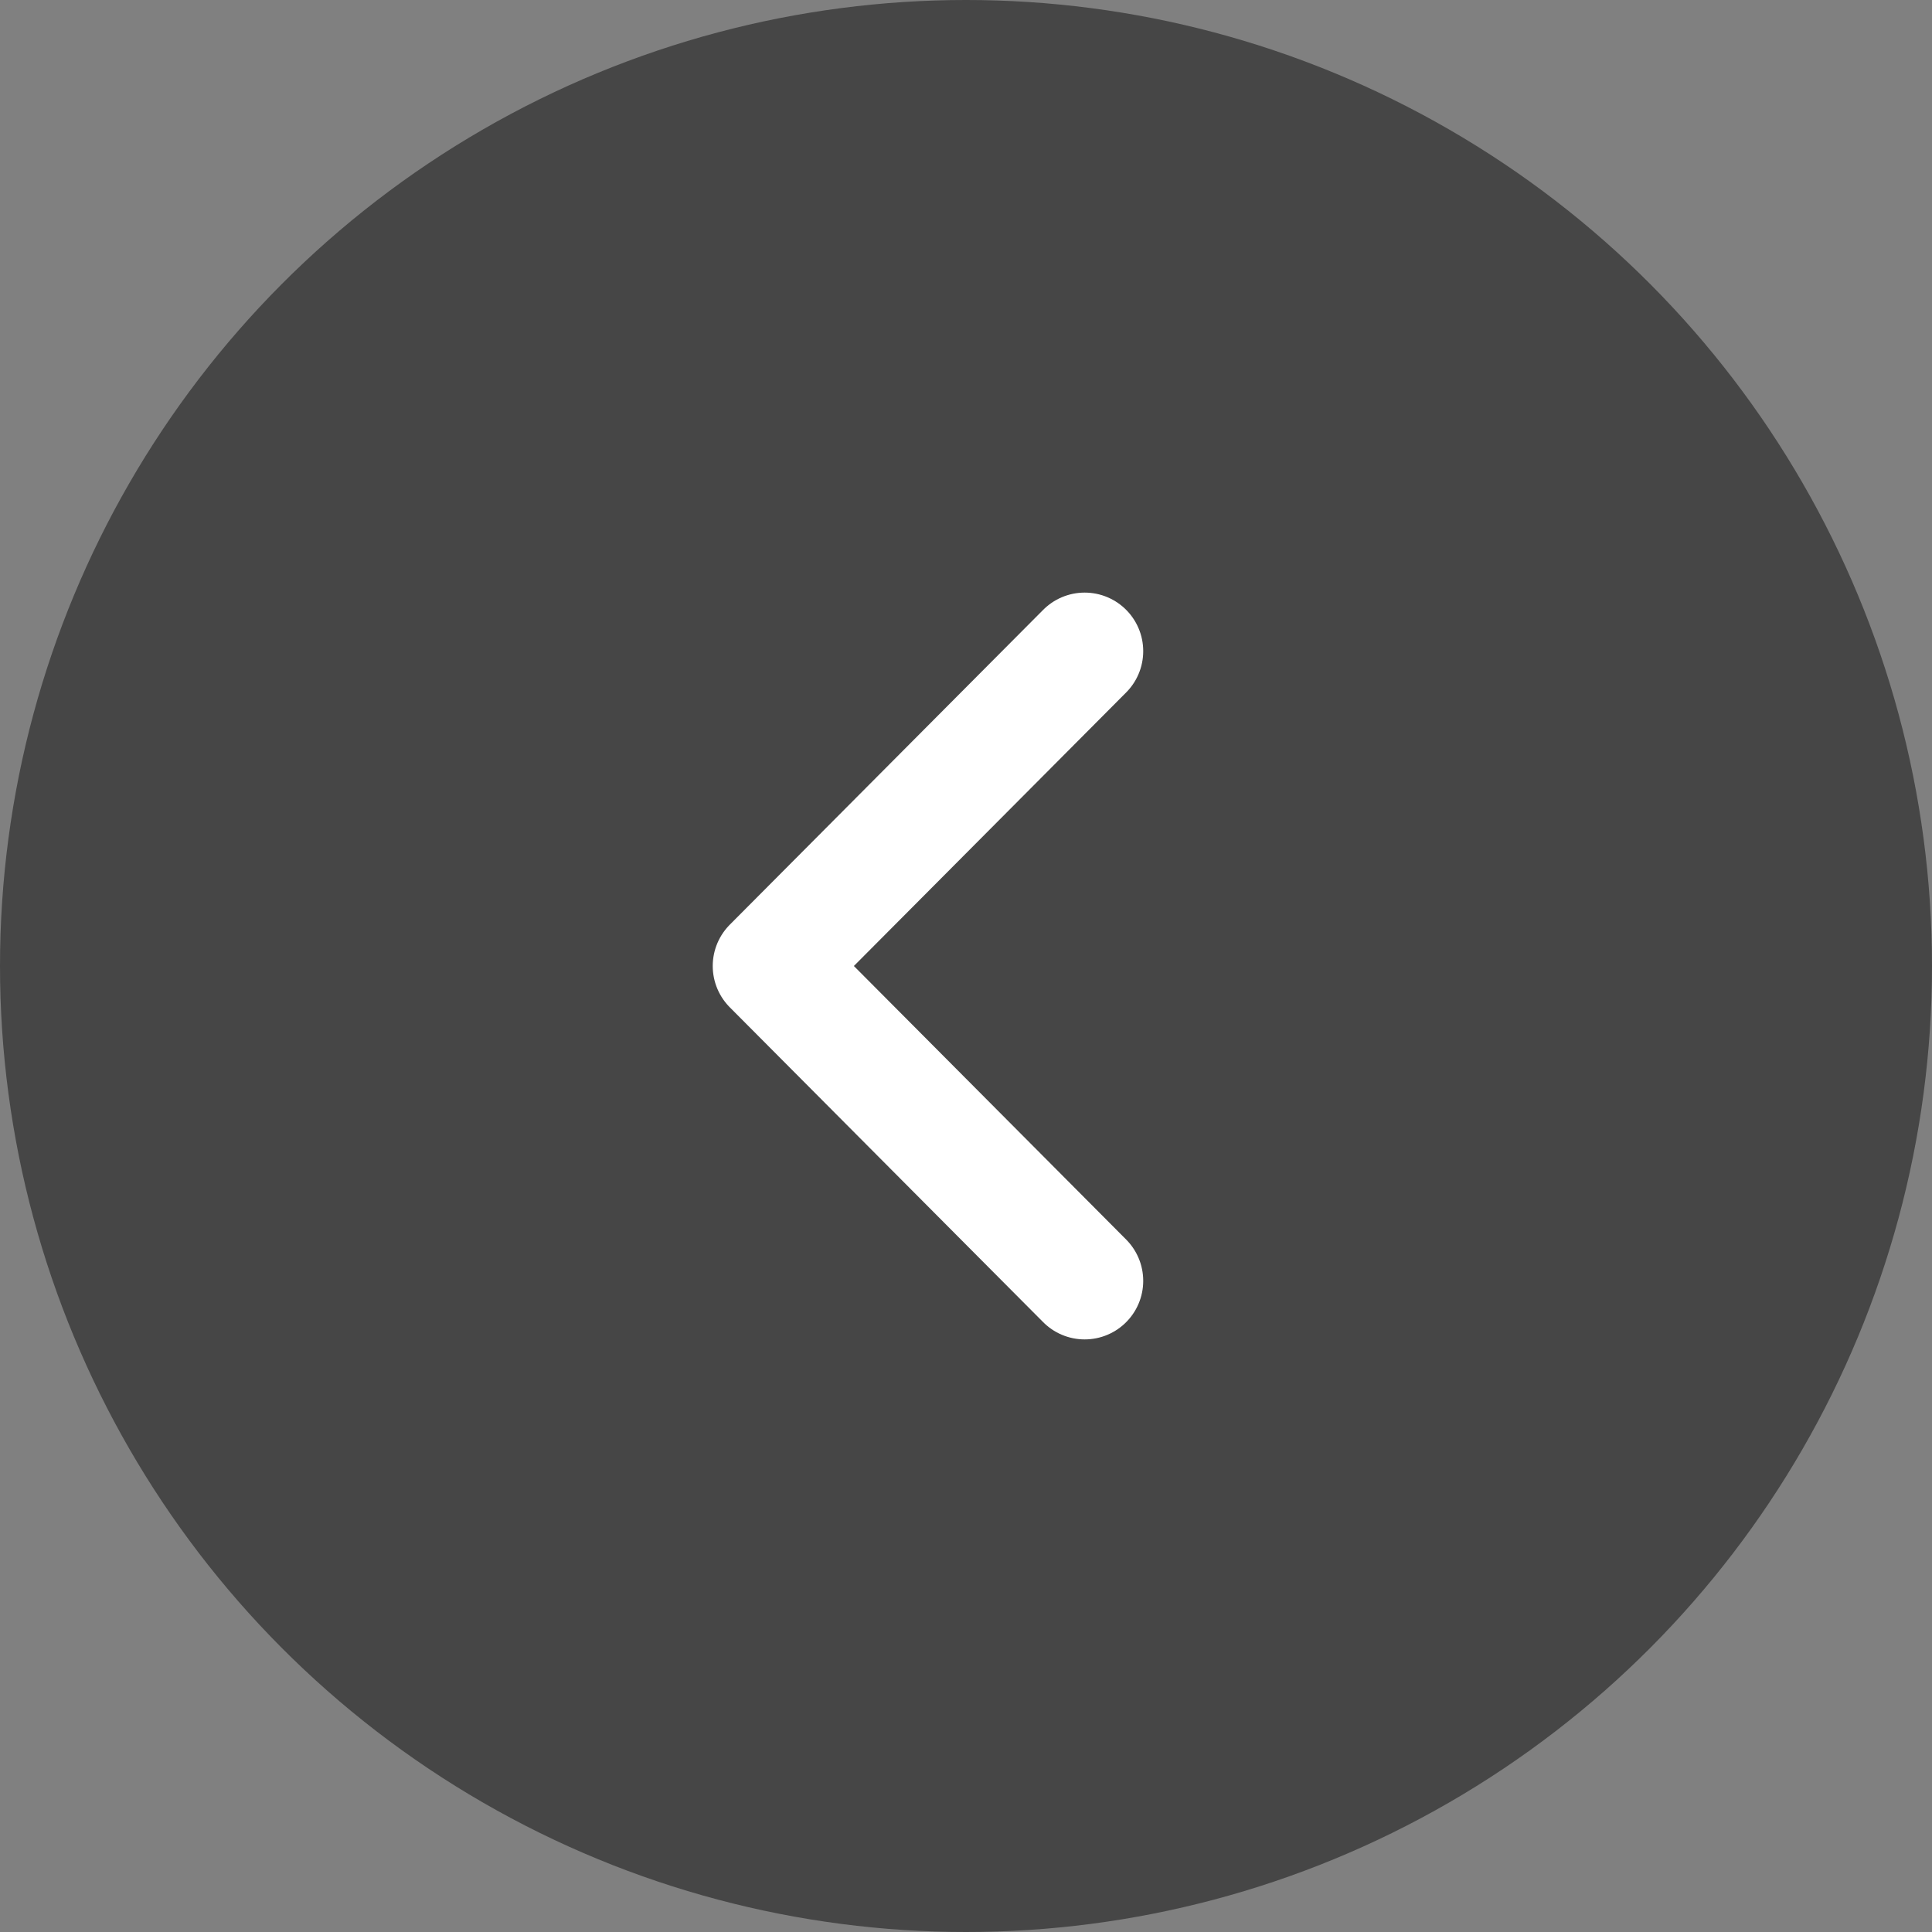<svg width="33" height="33" viewBox="0 0 33 33" fill="none" xmlns="http://www.w3.org/2000/svg">
<rect x="0" y="0" width="33" height="33" fill="#808080" stroke="none"/>
<circle cx="16.5" cy="16.5" r="16.5" transform="rotate(-180 16.5 16.5)" fill="#464646"/>
<path d="M18.527 11.122L13.174 16.5L18.527 21.878" stroke="white" stroke-width="2" stroke-linecap="round" stroke-linejoin="round"/>
</svg>
